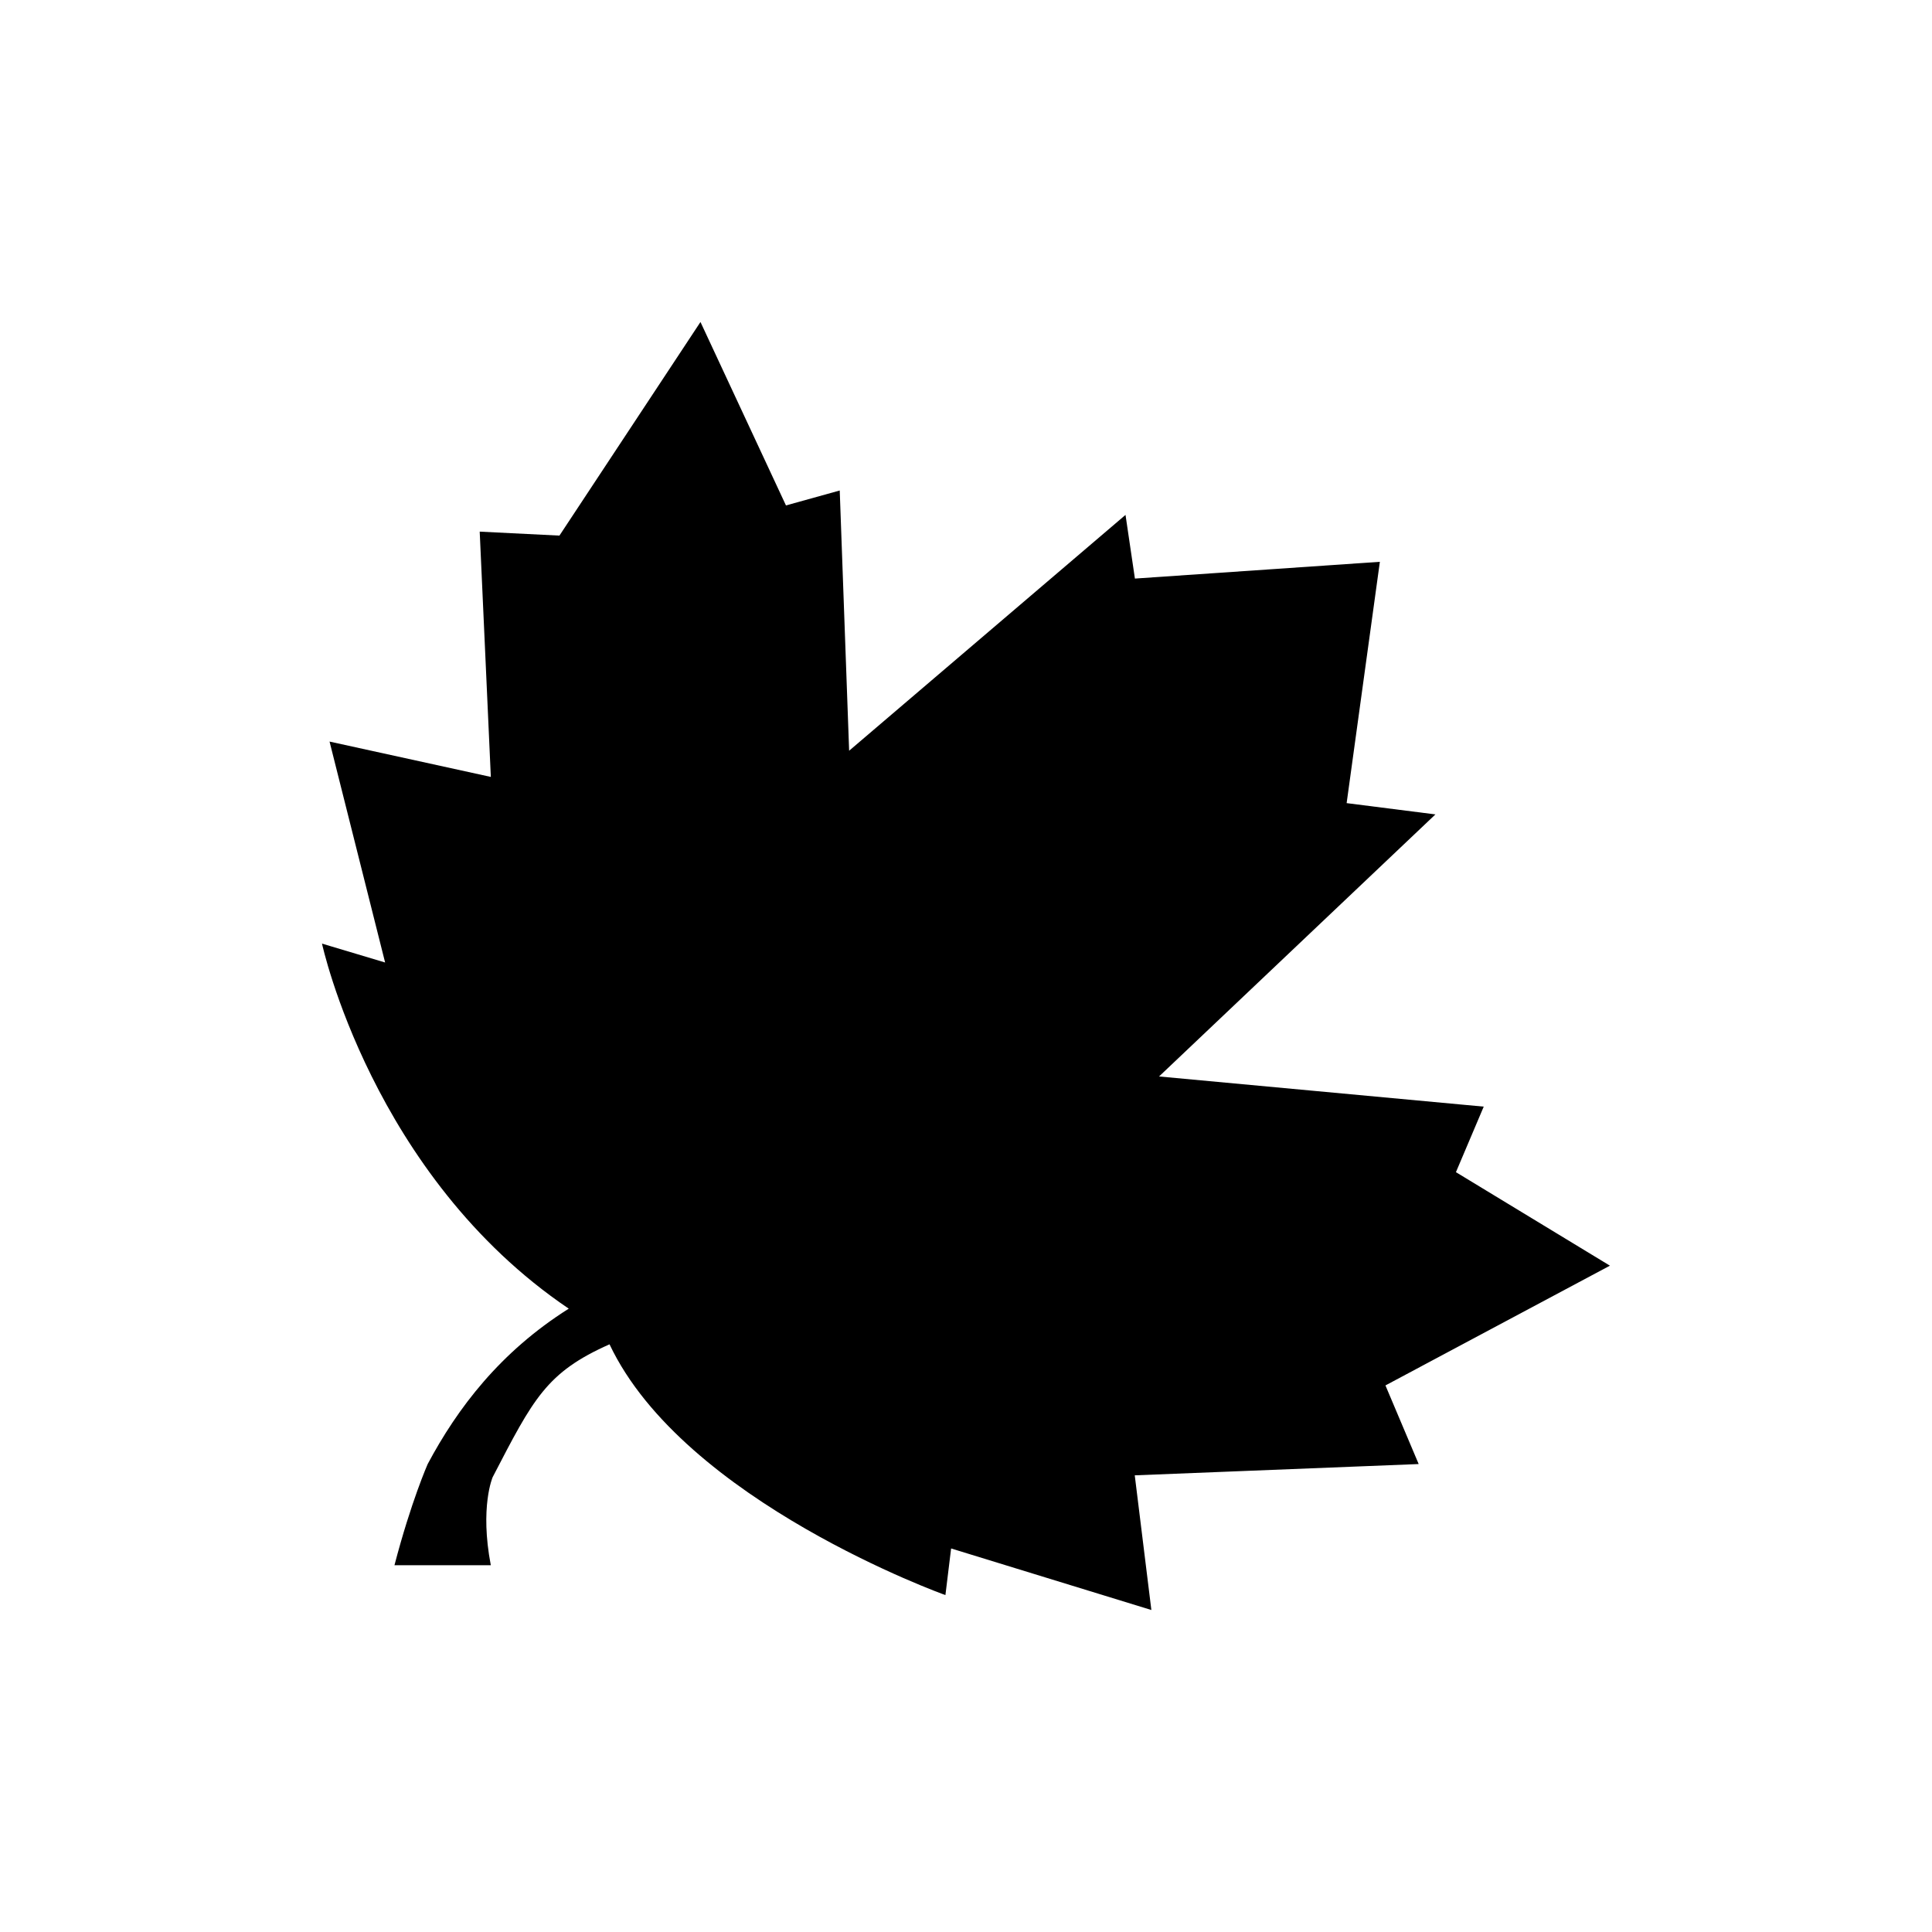 <?xml version="1.0" encoding="UTF-8" standalone="no"?>
<!-- Created with Inkscape (http://www.inkscape.org/) -->

<svg
   xmlns:dc="http://purl.org/dc/elements/1.1/"
   xmlns:cc="http://creativecommons.org/ns#"
   xmlns:rdf="http://www.w3.org/1999/02/22-rdf-syntax-ns#"
   xmlns:svg="http://www.w3.org/2000/svg"
   xmlns="http://www.w3.org/2000/svg"
   xmlns:sodipodi="http://sodipodi.sourceforge.net/DTD/sodipodi-0.dtd"
   xmlns:inkscape="http://www.inkscape.org/namespaces/inkscape"
   version="1.1"
   width="75"
   height="75"
   id="svg15348"
   inkscape:version="0.48.4 r9939"
   sodipodi:docname="Ahornblatt_weiss_gruen.svg">
  <sodipodi:namedview
     pagecolor="#ffffff"
     bordercolor="#666666"
     borderopacity="1"
     objecttolerance="10"
     gridtolerance="10"
     guidetolerance="10"
     inkscape:pageopacity="0"
     inkscape:pageshadow="2"
     inkscape:window-width="1920"
     inkscape:window-height="987"
     id="namedview10"
     showgrid="false"
     inkscape:zoom="3.1466667"
     inkscape:cx="37.5"
     inkscape:cy="37.5"
     inkscape:window-x="0"
     inkscape:window-y="28"
     inkscape:window-maximized="1"
     inkscape:current-layer="g15875" />
  <title
     id="title15873">Ahornblatt schwarz-weiß</title>
  <defs
     id="defs15350" />
  <g
     id="g15875"
     transform="translate(-187.383,-444.25)">
    <g
       id="g3009">
      <rect
         width="75"
         height="75"
         x="187.383"
         y="444.25"
         id="rect15363"
         style="fill:#ffffff;fill-opacity:1;fill-rule:evenodd;stroke:none" />
      <path
         d="m 249.878,493.384 -8.712,4.648 1.29,3.052 -11.022,0.438 0.645,5.228 -7.774,-2.389 -0.221,1.81 c 0,0 -10.154,-3.631 -13.039,-9.735 -2.45,1.088 -2.955,2.105 -4.537,5.157 0,0 -0.504,1.159 -0.072,3.419 l -3.74,0 c 0.645,-2.472 1.29,-3.928 1.29,-3.928 1.161,-2.176 2.814,-4.353 5.476,-6.032 -7.633,-5.157 -9.579,-14.171 -9.579,-14.171 l 2.45,0.733 -2.157,-8.576 6.261,1.372 -0.432,-9.522 3.095,0.154 5.475,-8.292 3.319,7.121 2.087,-0.58 0.365,10.102 10.729,-9.155 0.365,2.472 9.509,-0.651 -1.29,9.368 3.447,0.438 -10.729,10.173 12.604,1.171 -1.079,2.544 5.98,3.631 z"
         id="path11044"
         style="fill:#000000;fill-opacity:1;fill-rule:nonzero;stroke:none"
         inkscape:connector-curvature="0" />
    </g>
  </g>
</svg>
